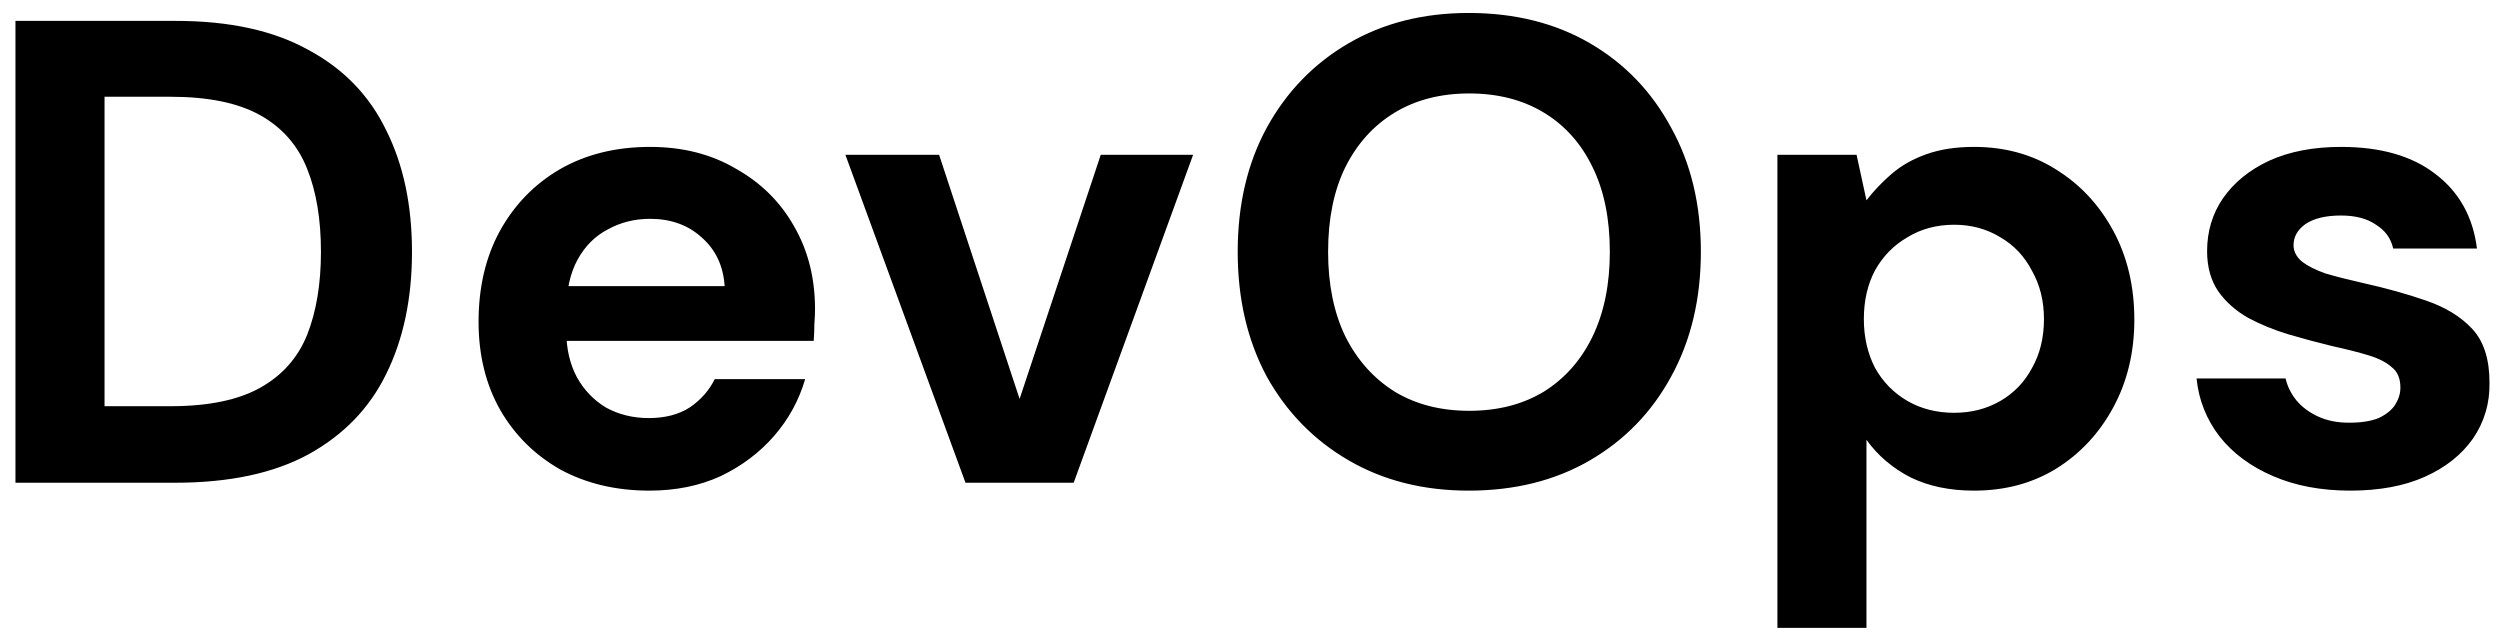 <svg xmlns="http://www.w3.org/2000/svg" width="87" height="22" viewBox="0 0 87 22" fill="none"><path d="M0.538 16.799V0.727H6.118C7.985 0.727 9.523 1.064 10.733 1.737C11.957 2.395 12.86 3.329 13.442 4.538C14.039 5.732 14.337 7.14 14.337 8.763C14.337 10.385 14.039 11.801 13.442 13.01C12.86 14.204 11.957 15.138 10.733 15.812C9.523 16.47 7.977 16.799 6.095 16.799H0.538ZM3.638 14.136H5.934C7.25 14.136 8.291 13.921 9.056 13.493C9.822 13.064 10.365 12.452 10.687 11.656C11.008 10.845 11.169 9.88 11.169 8.763C11.169 7.63 11.008 6.666 10.687 5.87C10.365 5.059 9.822 4.439 9.056 4.01C8.291 3.582 7.25 3.367 5.934 3.367H3.638V14.136ZM22.6 17.074C21.437 17.074 20.404 16.829 19.501 16.34C18.613 15.835 17.916 15.146 17.411 14.273C16.906 13.385 16.654 12.36 16.654 11.197C16.654 10.003 16.899 8.954 17.388 8.051C17.894 7.133 18.59 6.413 19.478 5.893C20.381 5.372 21.429 5.112 22.623 5.112C23.756 5.112 24.751 5.365 25.608 5.87C26.481 6.36 27.154 7.026 27.629 7.867C28.118 8.709 28.363 9.674 28.363 10.76C28.363 10.913 28.356 11.082 28.34 11.265C28.34 11.449 28.333 11.648 28.317 11.862H18.881V9.957H25.218C25.172 9.253 24.904 8.686 24.414 8.258C23.94 7.829 23.343 7.615 22.623 7.615C22.088 7.615 21.598 7.737 21.154 7.982C20.71 8.212 20.358 8.564 20.098 9.038C19.837 9.513 19.707 10.117 19.707 10.852V11.518C19.707 12.13 19.83 12.666 20.075 13.125C20.32 13.569 20.656 13.921 21.085 14.181C21.529 14.426 22.026 14.549 22.577 14.549C23.144 14.549 23.618 14.426 24.001 14.181C24.384 13.921 24.674 13.592 24.873 13.194H28.019C27.805 13.929 27.445 14.587 26.94 15.169C26.435 15.75 25.815 16.217 25.08 16.569C24.345 16.906 23.519 17.074 22.6 17.074ZM33.599 16.799L29.42 5.388H32.681L35.482 13.883L38.306 5.388H41.52L37.364 16.799H33.599ZM51.108 17.074C49.532 17.074 48.139 16.722 46.929 16.018C45.72 15.314 44.771 14.342 44.082 13.102C43.409 11.847 43.072 10.401 43.072 8.763C43.072 7.125 43.409 5.686 44.082 4.446C44.771 3.191 45.72 2.212 46.929 1.507C48.139 0.803 49.532 0.451 51.108 0.451C52.715 0.451 54.123 0.803 55.333 1.507C56.542 2.212 57.483 3.191 58.157 4.446C58.846 5.686 59.19 7.125 59.19 8.763C59.19 10.401 58.846 11.847 58.157 13.102C57.483 14.342 56.542 15.314 55.333 16.018C54.123 16.722 52.715 17.074 51.108 17.074ZM51.131 14.296C52.126 14.296 52.991 14.074 53.725 13.63C54.46 13.171 55.027 12.528 55.425 11.702C55.822 10.875 56.022 9.896 56.022 8.763C56.022 7.615 55.822 6.635 55.425 5.824C55.027 4.997 54.46 4.362 53.725 3.918C52.991 3.474 52.126 3.252 51.131 3.252C50.136 3.252 49.271 3.474 48.537 3.918C47.802 4.362 47.228 4.997 46.815 5.824C46.417 6.635 46.218 7.615 46.218 8.763C46.218 9.896 46.417 10.875 46.815 11.702C47.228 12.528 47.802 13.171 48.537 13.63C49.271 14.074 50.136 14.296 51.131 14.296ZM61.854 21.85V5.388H64.609L64.953 6.972C65.198 6.651 65.489 6.344 65.826 6.054C66.162 5.763 66.568 5.533 67.043 5.365C67.517 5.196 68.068 5.112 68.696 5.112C69.767 5.112 70.716 5.372 71.543 5.893C72.385 6.413 73.05 7.125 73.54 8.028C74.03 8.931 74.275 9.964 74.275 11.128C74.275 12.26 74.03 13.278 73.54 14.181C73.05 15.085 72.385 15.796 71.543 16.317C70.716 16.822 69.767 17.074 68.696 17.074C67.854 17.074 67.119 16.921 66.492 16.615C65.864 16.294 65.351 15.857 64.953 15.306V21.85H61.854ZM68.007 14.365C68.604 14.365 69.14 14.227 69.614 13.952C70.089 13.676 70.456 13.294 70.716 12.804C70.992 12.314 71.13 11.748 71.13 11.105C71.13 10.477 70.992 9.918 70.716 9.429C70.456 8.924 70.089 8.533 69.614 8.258C69.14 7.967 68.604 7.821 68.007 7.821C67.395 7.821 66.851 7.967 66.377 8.258C65.902 8.533 65.527 8.916 65.252 9.406C64.992 9.896 64.862 10.462 64.862 11.105C64.862 11.732 64.992 12.299 65.252 12.804C65.527 13.294 65.902 13.676 66.377 13.952C66.851 14.227 67.395 14.365 68.007 14.365ZM81.789 17.074C80.779 17.074 79.884 16.906 79.103 16.569C78.322 16.233 77.702 15.773 77.243 15.192C76.784 14.595 76.516 13.921 76.44 13.171H79.539C79.6 13.447 79.731 13.707 79.93 13.952C80.129 14.181 80.381 14.365 80.687 14.503C80.993 14.641 81.345 14.71 81.743 14.71C82.172 14.71 82.516 14.656 82.776 14.549C83.037 14.426 83.228 14.273 83.35 14.089C83.473 13.891 83.534 13.692 83.534 13.493C83.534 13.171 83.435 12.934 83.236 12.781C83.052 12.613 82.784 12.475 82.432 12.367C82.08 12.26 81.659 12.153 81.169 12.046C80.664 11.924 80.151 11.786 79.631 11.633C79.126 11.48 78.659 11.288 78.231 11.059C77.802 10.814 77.457 10.508 77.197 10.14C76.937 9.758 76.807 9.291 76.807 8.74C76.807 8.051 76.991 7.439 77.358 6.903C77.741 6.352 78.276 5.916 78.965 5.594C79.669 5.273 80.504 5.112 81.468 5.112C82.845 5.112 83.94 5.426 84.751 6.054C85.578 6.681 86.06 7.546 86.198 8.648H83.282C83.205 8.296 83.006 8.02 82.685 7.821C82.379 7.607 81.973 7.5 81.468 7.5C80.932 7.5 80.519 7.6 80.228 7.799C79.953 7.997 79.815 8.242 79.815 8.533C79.815 8.748 79.914 8.939 80.113 9.107C80.312 9.26 80.588 9.398 80.94 9.521C81.307 9.628 81.728 9.735 82.203 9.842C83.029 10.026 83.772 10.232 84.43 10.462C85.103 10.691 85.639 11.021 86.037 11.449C86.435 11.878 86.634 12.498 86.634 13.309C86.649 14.028 86.458 14.679 86.06 15.261C85.662 15.827 85.103 16.271 84.384 16.592C83.664 16.914 82.799 17.074 81.789 17.074Z" fill="black"></path></svg>